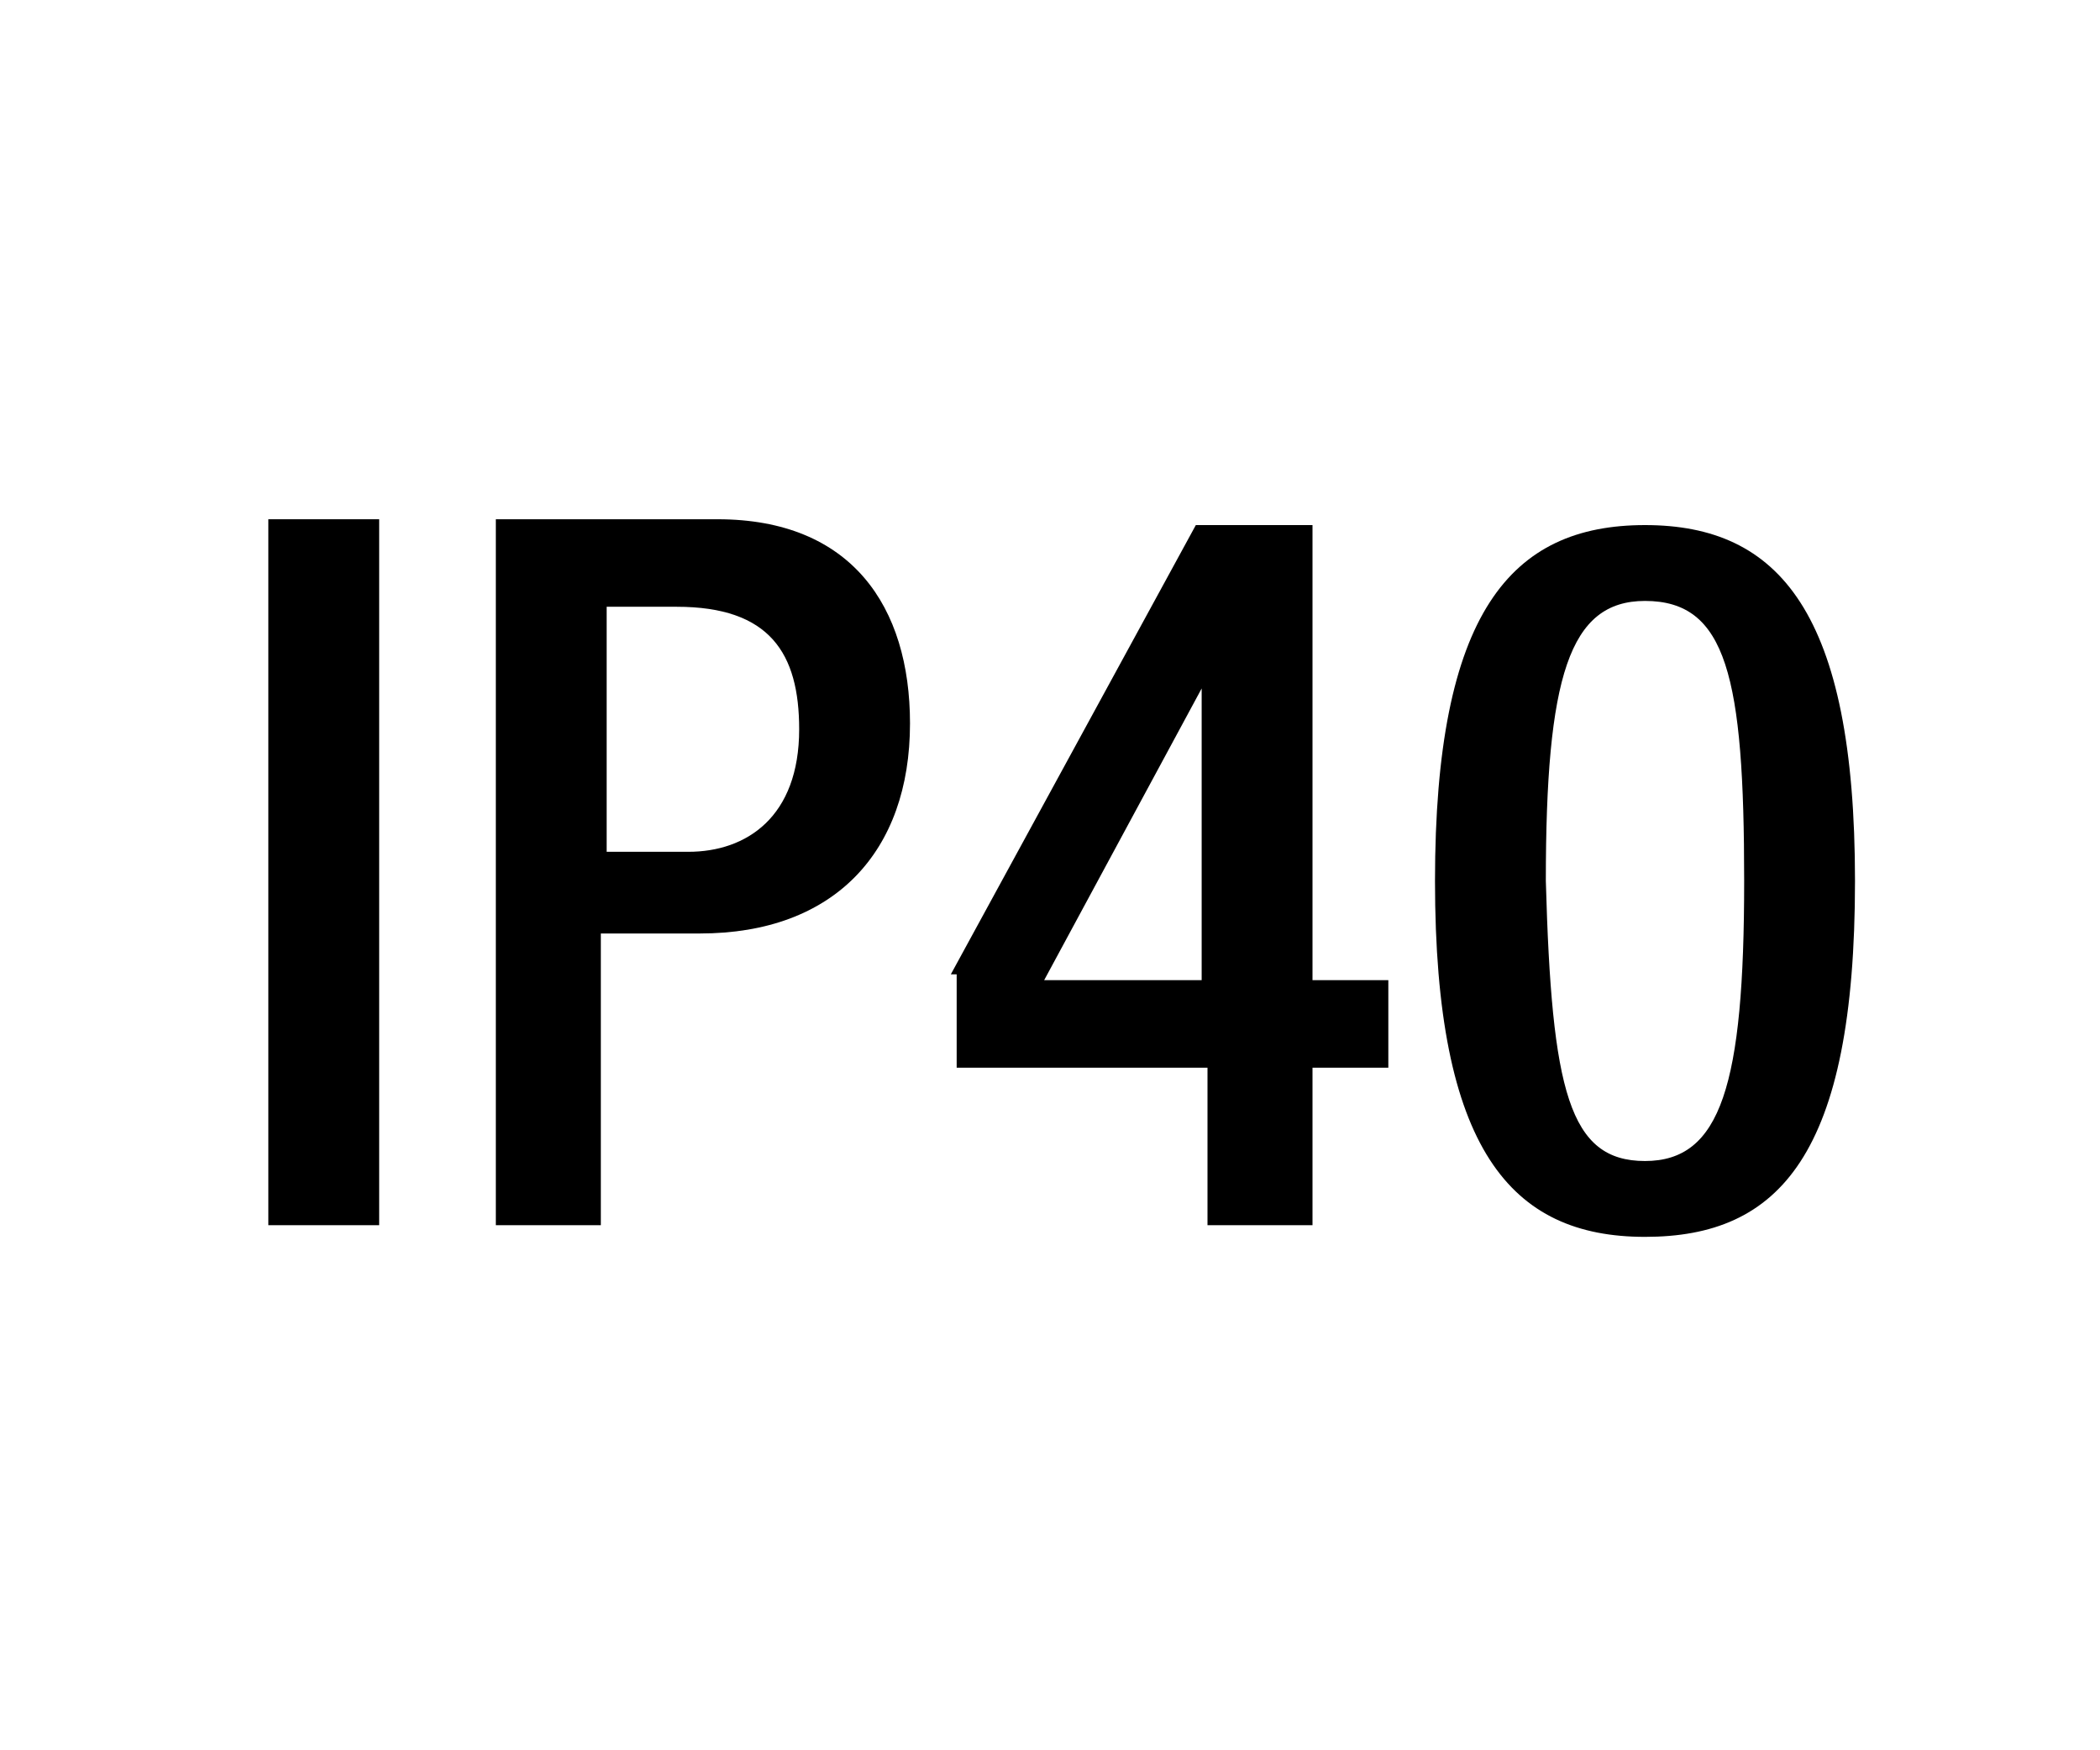 <?xml version="1.0" encoding="utf-8"?>
<!-- Generator: Adobe Illustrator 18.0.0, SVG Export Plug-In . SVG Version: 6.00 Build 0)  -->
<!DOCTYPE svg PUBLIC "-//W3C//DTD SVG 1.1//EN" "http://www.w3.org/Graphics/SVG/1.1/DTD/svg11.dtd">
<svg version="1.1" id="Livello_1" xmlns="http://www.w3.org/2000/svg" xmlns:xlink="http://www.w3.org/1999/xlink" x="0px" y="0px"
	 viewBox="0 0 36 30" enable-background="new 0 0 36 30" xml:space="preserve">
<g>
	<rect x="3" y="8.9" fill="none" width="30" height="12.2"/>
	<path d="M4.6,8.9h1.9v12.1H4.6V8.9z"/>
	<path d="M8.5,8.9h3.8c2.3,0,3.3,1.5,3.3,3.5c0,2.2-1.3,3.6-3.6,3.6h-1.7v5H8.5V8.9z M10.4,14.6h1.4c1,0,1.9-0.6,1.9-2.1
		c0-1.3-0.5-2.1-2.1-2.1h-1.2V14.6z"/>
	<path d="M16.3,16.7L20.5,9h2v7.8h1.3v1.5h-1.3v2.7h-1.8v-2.7h-4.3V16.7z M20.6,11.8L20.6,11.8l-2.7,5h2.7V11.8z"/>
	<path d="M28.2,9c2.3,0,3.6,1.5,3.6,6.1c0,4.7-1.3,6.1-3.6,6.1c-2.3,0-3.6-1.5-3.6-6.1C24.6,10.5,25.9,9,28.2,9z M28.2,19.9
		c1.3,0,1.7-1.3,1.7-4.8c0-3.5-0.3-4.8-1.7-4.8c-1.3,0-1.7,1.3-1.7,4.8C26.6,18.7,26.9,19.9,28.2,19.9z"/>
</g>
<g>
</g>
<g>
</g>
<g>
</g>
<g>
</g>
<g>
</g>
<g>
</g>
<g>
</g>
</svg>
